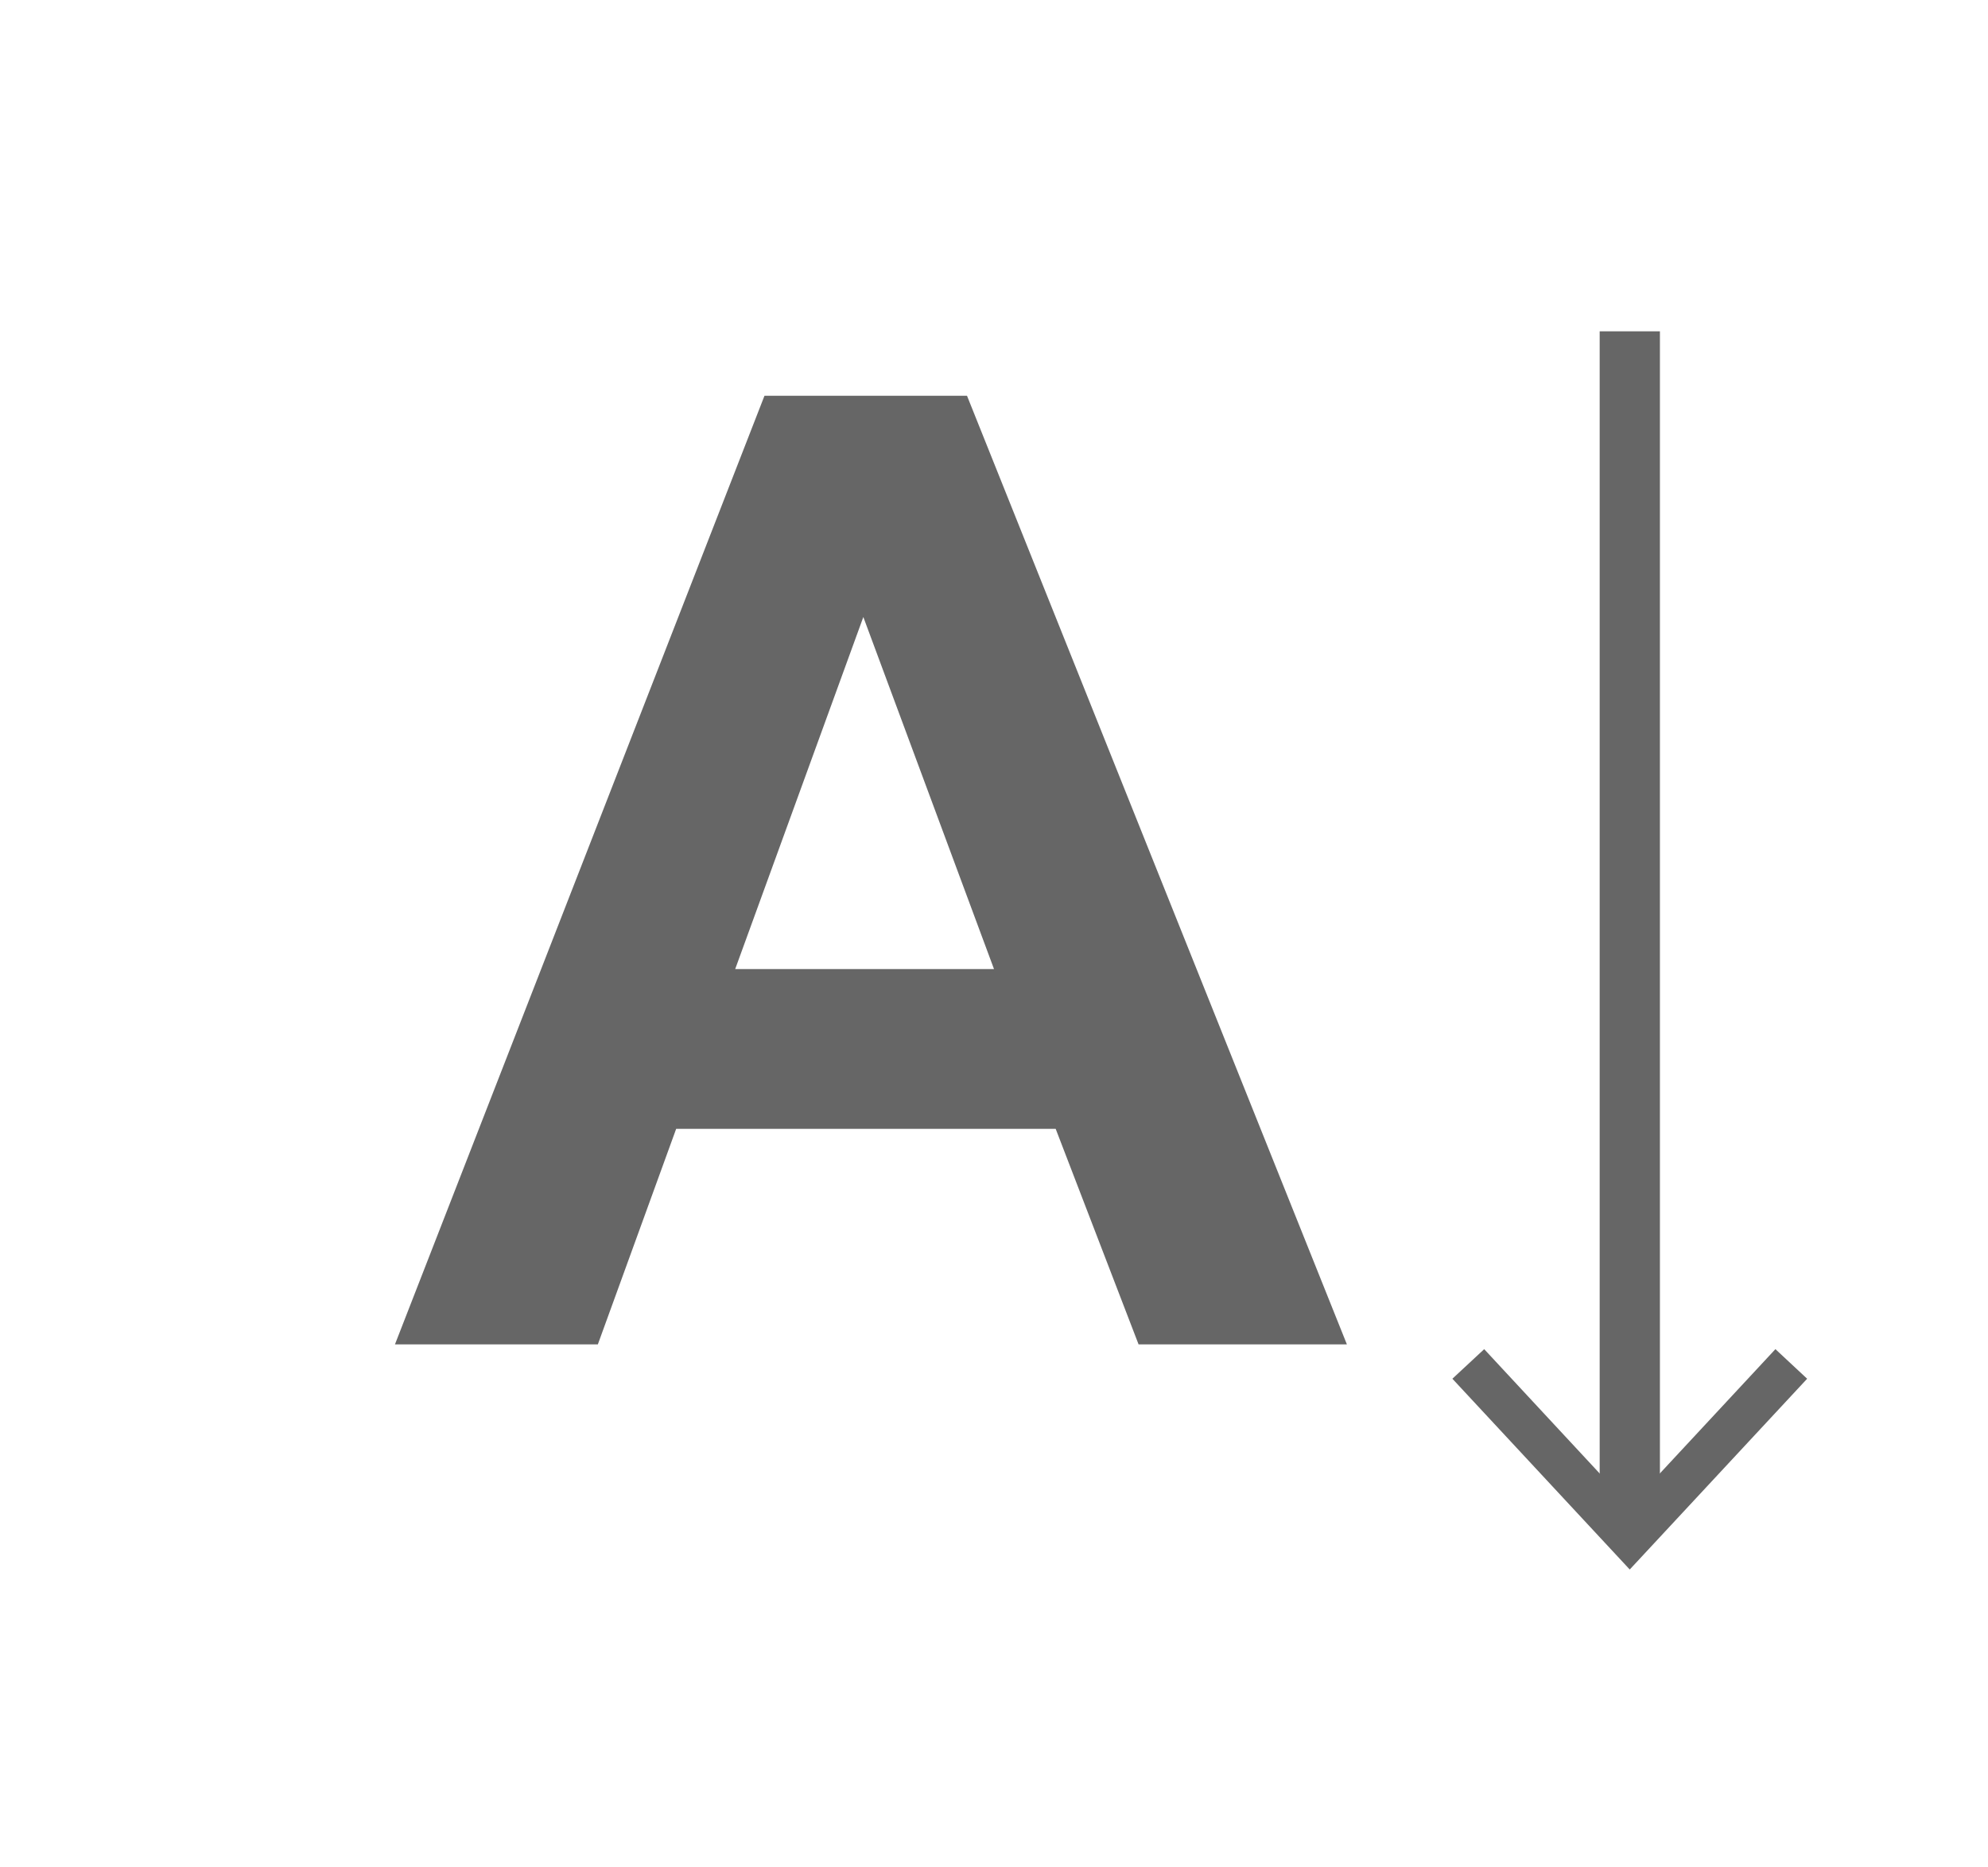 <svg id="レイヤー_1" data-name="レイヤー 1" xmlns="http://www.w3.org/2000/svg" width="33" height="31" viewBox="0 0 33 31"><defs><style>.cls-1{fill:#666;}</style></defs><title>design_icn_writing_vertical</title><path class="cls-1" d="M22.358,22.318H18.9L17.524,18.74h-6.3l-1.3,3.578H6.556L12.69,6.57h3.362ZM16.5,16.087l-2.169-5.844-2.127,5.844Z"/><rect class="cls-1" x="26.554" y="5.5" width="1" height="19.773"/><polygon class="cls-1" points="24.109 22.888 24.637 22.397 27.053 24.998 29.471 22.397 29.998 22.888 27.053 26.055 24.109 22.888"/></svg>
